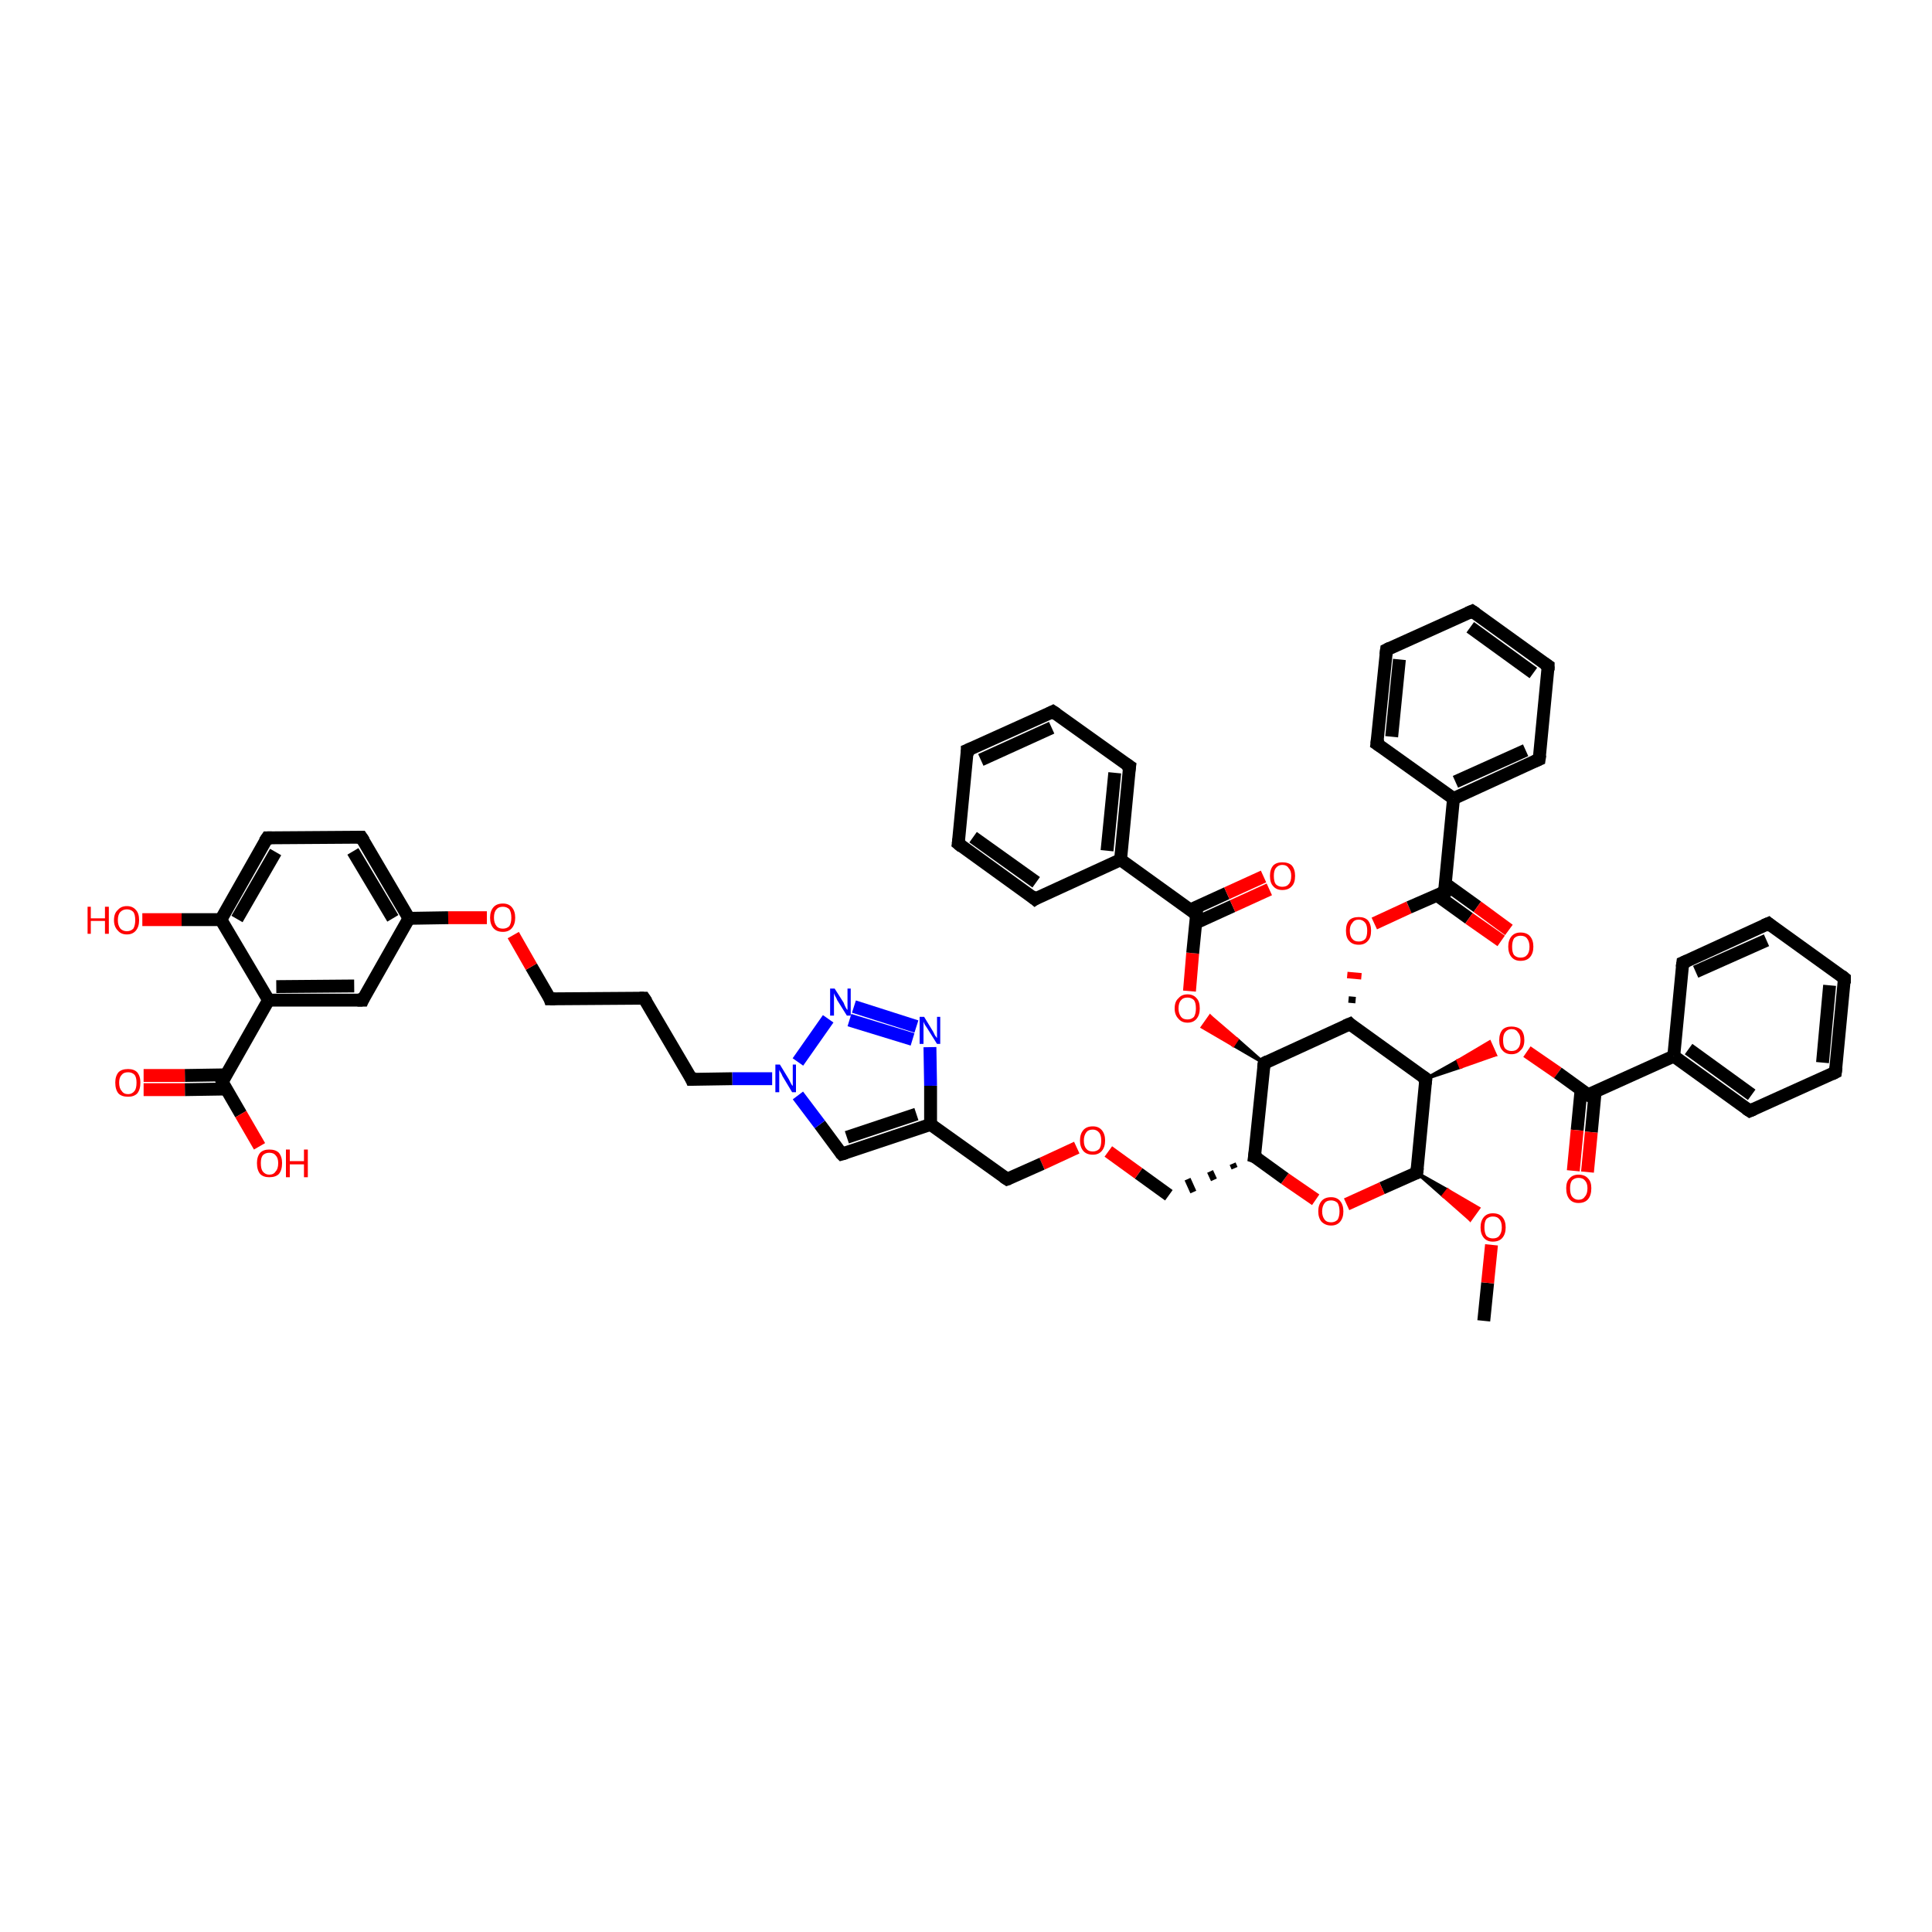 <?xml version='1.0' encoding='iso-8859-1'?>
<svg version='1.1' baseProfile='full'
              xmlns='http://www.w3.org/2000/svg'
                      xmlns:rdkit='http://www.rdkit.org/xml'
                      xmlns:xlink='http://www.w3.org/1999/xlink'
                  xml:space='preserve'
width='300px' height='300px' viewBox='0 0 300 300'>
<!-- END OF HEADER -->
<rect style='opacity:1.0;fill:#FFFFFF;stroke:none' width='300.0' height='300.0' x='0.0' y='0.0'> </rect>
<path class='bond-0 atom-0 atom-1' d='M 230.4,205.1 L 231.0,199.2' style='fill:none;fill-rule:evenodd;stroke:#000000;stroke-width:2.0px;stroke-linecap:butt;stroke-linejoin:miter;stroke-opacity:1' />
<path class='bond-0 atom-0 atom-1' d='M 231.0,199.2 L 231.6,193.3' style='fill:none;fill-rule:evenodd;stroke:#FF0000;stroke-width:2.0px;stroke-linecap:butt;stroke-linejoin:miter;stroke-opacity:1' />
<path class='bond-1 atom-2 atom-1' d='M 220.0,182.1 L 224.8,184.8 L 224.1,185.7 Z' style='fill:#000000;fill-rule:evenodd;fill-opacity:1;stroke:#000000;stroke-width:0.5px;stroke-linecap:butt;stroke-linejoin:miter;stroke-opacity:1;' />
<path class='bond-1 atom-2 atom-1' d='M 224.8,184.8 L 228.3,189.4 L 229.6,187.6 Z' style='fill:#FF0000;fill-rule:evenodd;fill-opacity:1;stroke:#FF0000;stroke-width:0.5px;stroke-linecap:butt;stroke-linejoin:miter;stroke-opacity:1;' />
<path class='bond-1 atom-2 atom-1' d='M 224.8,184.8 L 224.1,185.7 L 228.3,189.4 Z' style='fill:#FF0000;fill-rule:evenodd;fill-opacity:1;stroke:#FF0000;stroke-width:0.5px;stroke-linecap:butt;stroke-linejoin:miter;stroke-opacity:1;' />
<path class='bond-2 atom-2 atom-3' d='M 220.0,182.1 L 214.6,184.5' style='fill:none;fill-rule:evenodd;stroke:#000000;stroke-width:2.0px;stroke-linecap:butt;stroke-linejoin:miter;stroke-opacity:1' />
<path class='bond-2 atom-2 atom-3' d='M 214.6,184.5 L 209.1,187.0' style='fill:none;fill-rule:evenodd;stroke:#FF0000;stroke-width:2.0px;stroke-linecap:butt;stroke-linejoin:miter;stroke-opacity:1' />
<path class='bond-3 atom-3 atom-4' d='M 204.3,186.3 L 199.5,183.0' style='fill:none;fill-rule:evenodd;stroke:#FF0000;stroke-width:2.0px;stroke-linecap:butt;stroke-linejoin:miter;stroke-opacity:1' />
<path class='bond-3 atom-3 atom-4' d='M 199.5,183.0 L 194.8,179.6' style='fill:none;fill-rule:evenodd;stroke:#000000;stroke-width:2.0px;stroke-linecap:butt;stroke-linejoin:miter;stroke-opacity:1' />
<path class='bond-4 atom-4 atom-5' d='M 191.4,180.7 L 191.7,181.4' style='fill:none;fill-rule:evenodd;stroke:#000000;stroke-width:1.0px;stroke-linecap:butt;stroke-linejoin:miter;stroke-opacity:1' />
<path class='bond-4 atom-4 atom-5' d='M 187.9,181.9 L 188.5,183.2' style='fill:none;fill-rule:evenodd;stroke:#000000;stroke-width:1.0px;stroke-linecap:butt;stroke-linejoin:miter;stroke-opacity:1' />
<path class='bond-4 atom-4 atom-5' d='M 184.4,183.1 L 185.3,185.1' style='fill:none;fill-rule:evenodd;stroke:#000000;stroke-width:1.0px;stroke-linecap:butt;stroke-linejoin:miter;stroke-opacity:1' />
<path class='bond-5 atom-5 atom-6' d='M 181.5,185.6 L 176.8,182.2' style='fill:none;fill-rule:evenodd;stroke:#000000;stroke-width:2.0px;stroke-linecap:butt;stroke-linejoin:miter;stroke-opacity:1' />
<path class='bond-5 atom-5 atom-6' d='M 176.8,182.2 L 172.1,178.8' style='fill:none;fill-rule:evenodd;stroke:#FF0000;stroke-width:2.0px;stroke-linecap:butt;stroke-linejoin:miter;stroke-opacity:1' />
<path class='bond-6 atom-6 atom-7' d='M 167.2,178.2 L 161.8,180.7' style='fill:none;fill-rule:evenodd;stroke:#FF0000;stroke-width:2.0px;stroke-linecap:butt;stroke-linejoin:miter;stroke-opacity:1' />
<path class='bond-6 atom-6 atom-7' d='M 161.8,180.7 L 156.4,183.1' style='fill:none;fill-rule:evenodd;stroke:#000000;stroke-width:2.0px;stroke-linecap:butt;stroke-linejoin:miter;stroke-opacity:1' />
<path class='bond-7 atom-7 atom-8' d='M 156.4,183.1 L 144.5,174.6' style='fill:none;fill-rule:evenodd;stroke:#000000;stroke-width:2.0px;stroke-linecap:butt;stroke-linejoin:miter;stroke-opacity:1' />
<path class='bond-8 atom-8 atom-9' d='M 144.5,174.6 L 130.7,179.2' style='fill:none;fill-rule:evenodd;stroke:#000000;stroke-width:2.0px;stroke-linecap:butt;stroke-linejoin:miter;stroke-opacity:1' />
<path class='bond-8 atom-8 atom-9' d='M 142.3,173.0 L 131.5,176.6' style='fill:none;fill-rule:evenodd;stroke:#000000;stroke-width:2.0px;stroke-linecap:butt;stroke-linejoin:miter;stroke-opacity:1' />
<path class='bond-9 atom-9 atom-10' d='M 130.7,179.2 L 127.3,174.6' style='fill:none;fill-rule:evenodd;stroke:#000000;stroke-width:2.0px;stroke-linecap:butt;stroke-linejoin:miter;stroke-opacity:1' />
<path class='bond-9 atom-9 atom-10' d='M 127.3,174.6 L 123.9,170.1' style='fill:none;fill-rule:evenodd;stroke:#0000FF;stroke-width:2.0px;stroke-linecap:butt;stroke-linejoin:miter;stroke-opacity:1' />
<path class='bond-10 atom-10 atom-11' d='M 119.9,167.5 L 113.7,167.5' style='fill:none;fill-rule:evenodd;stroke:#0000FF;stroke-width:2.0px;stroke-linecap:butt;stroke-linejoin:miter;stroke-opacity:1' />
<path class='bond-10 atom-10 atom-11' d='M 113.7,167.5 L 107.4,167.6' style='fill:none;fill-rule:evenodd;stroke:#000000;stroke-width:2.0px;stroke-linecap:butt;stroke-linejoin:miter;stroke-opacity:1' />
<path class='bond-11 atom-11 atom-12' d='M 107.4,167.6 L 100.0,155.0' style='fill:none;fill-rule:evenodd;stroke:#000000;stroke-width:2.0px;stroke-linecap:butt;stroke-linejoin:miter;stroke-opacity:1' />
<path class='bond-12 atom-12 atom-13' d='M 100.0,155.0 L 85.4,155.1' style='fill:none;fill-rule:evenodd;stroke:#000000;stroke-width:2.0px;stroke-linecap:butt;stroke-linejoin:miter;stroke-opacity:1' />
<path class='bond-13 atom-13 atom-14' d='M 85.4,155.1 L 82.5,150.1' style='fill:none;fill-rule:evenodd;stroke:#000000;stroke-width:2.0px;stroke-linecap:butt;stroke-linejoin:miter;stroke-opacity:1' />
<path class='bond-13 atom-13 atom-14' d='M 82.5,150.1 L 79.7,145.2' style='fill:none;fill-rule:evenodd;stroke:#FF0000;stroke-width:2.0px;stroke-linecap:butt;stroke-linejoin:miter;stroke-opacity:1' />
<path class='bond-14 atom-14 atom-15' d='M 75.6,142.5 L 69.6,142.5' style='fill:none;fill-rule:evenodd;stroke:#FF0000;stroke-width:2.0px;stroke-linecap:butt;stroke-linejoin:miter;stroke-opacity:1' />
<path class='bond-14 atom-14 atom-15' d='M 69.6,142.5 L 63.5,142.6' style='fill:none;fill-rule:evenodd;stroke:#000000;stroke-width:2.0px;stroke-linecap:butt;stroke-linejoin:miter;stroke-opacity:1' />
<path class='bond-15 atom-15 atom-16' d='M 63.5,142.6 L 56.1,130.0' style='fill:none;fill-rule:evenodd;stroke:#000000;stroke-width:2.0px;stroke-linecap:butt;stroke-linejoin:miter;stroke-opacity:1' />
<path class='bond-15 atom-15 atom-16' d='M 61.0,142.6 L 54.8,132.2' style='fill:none;fill-rule:evenodd;stroke:#000000;stroke-width:2.0px;stroke-linecap:butt;stroke-linejoin:miter;stroke-opacity:1' />
<path class='bond-16 atom-16 atom-17' d='M 56.1,130.0 L 41.5,130.1' style='fill:none;fill-rule:evenodd;stroke:#000000;stroke-width:2.0px;stroke-linecap:butt;stroke-linejoin:miter;stroke-opacity:1' />
<path class='bond-17 atom-17 atom-18' d='M 41.5,130.1 L 34.3,142.8' style='fill:none;fill-rule:evenodd;stroke:#000000;stroke-width:2.0px;stroke-linecap:butt;stroke-linejoin:miter;stroke-opacity:1' />
<path class='bond-17 atom-17 atom-18' d='M 42.8,132.3 L 36.8,142.7' style='fill:none;fill-rule:evenodd;stroke:#000000;stroke-width:2.0px;stroke-linecap:butt;stroke-linejoin:miter;stroke-opacity:1' />
<path class='bond-18 atom-18 atom-19' d='M 34.3,142.8 L 28.2,142.8' style='fill:none;fill-rule:evenodd;stroke:#000000;stroke-width:2.0px;stroke-linecap:butt;stroke-linejoin:miter;stroke-opacity:1' />
<path class='bond-18 atom-18 atom-19' d='M 28.2,142.8 L 22.1,142.8' style='fill:none;fill-rule:evenodd;stroke:#FF0000;stroke-width:2.0px;stroke-linecap:butt;stroke-linejoin:miter;stroke-opacity:1' />
<path class='bond-19 atom-18 atom-20' d='M 34.3,142.8 L 41.7,155.3' style='fill:none;fill-rule:evenodd;stroke:#000000;stroke-width:2.0px;stroke-linecap:butt;stroke-linejoin:miter;stroke-opacity:1' />
<path class='bond-20 atom-20 atom-21' d='M 41.7,155.3 L 56.3,155.3' style='fill:none;fill-rule:evenodd;stroke:#000000;stroke-width:2.0px;stroke-linecap:butt;stroke-linejoin:miter;stroke-opacity:1' />
<path class='bond-20 atom-20 atom-21' d='M 42.9,153.2 L 55.0,153.1' style='fill:none;fill-rule:evenodd;stroke:#000000;stroke-width:2.0px;stroke-linecap:butt;stroke-linejoin:miter;stroke-opacity:1' />
<path class='bond-21 atom-20 atom-22' d='M 41.7,155.3 L 34.5,168.0' style='fill:none;fill-rule:evenodd;stroke:#000000;stroke-width:2.0px;stroke-linecap:butt;stroke-linejoin:miter;stroke-opacity:1' />
<path class='bond-22 atom-22 atom-23' d='M 34.5,168.0 L 37.4,173.0' style='fill:none;fill-rule:evenodd;stroke:#000000;stroke-width:2.0px;stroke-linecap:butt;stroke-linejoin:miter;stroke-opacity:1' />
<path class='bond-22 atom-22 atom-23' d='M 37.4,173.0 L 40.3,178.0' style='fill:none;fill-rule:evenodd;stroke:#FF0000;stroke-width:2.0px;stroke-linecap:butt;stroke-linejoin:miter;stroke-opacity:1' />
<path class='bond-23 atom-22 atom-24' d='M 35.1,166.9 L 28.7,167.0' style='fill:none;fill-rule:evenodd;stroke:#000000;stroke-width:2.0px;stroke-linecap:butt;stroke-linejoin:miter;stroke-opacity:1' />
<path class='bond-23 atom-22 atom-24' d='M 28.7,167.0 L 22.3,167.0' style='fill:none;fill-rule:evenodd;stroke:#FF0000;stroke-width:2.0px;stroke-linecap:butt;stroke-linejoin:miter;stroke-opacity:1' />
<path class='bond-23 atom-22 atom-24' d='M 35.1,169.1 L 28.7,169.2' style='fill:none;fill-rule:evenodd;stroke:#000000;stroke-width:2.0px;stroke-linecap:butt;stroke-linejoin:miter;stroke-opacity:1' />
<path class='bond-23 atom-22 atom-24' d='M 28.7,169.2 L 22.3,169.2' style='fill:none;fill-rule:evenodd;stroke:#FF0000;stroke-width:2.0px;stroke-linecap:butt;stroke-linejoin:miter;stroke-opacity:1' />
<path class='bond-24 atom-10 atom-25' d='M 123.9,164.9 L 128.6,158.2' style='fill:none;fill-rule:evenodd;stroke:#0000FF;stroke-width:2.0px;stroke-linecap:butt;stroke-linejoin:miter;stroke-opacity:1' />
<path class='bond-25 atom-25 atom-26' d='M 132.6,156.3 L 142.3,159.4' style='fill:none;fill-rule:evenodd;stroke:#0000FF;stroke-width:2.0px;stroke-linecap:butt;stroke-linejoin:miter;stroke-opacity:1' />
<path class='bond-25 atom-25 atom-26' d='M 131.9,158.4 L 141.7,161.4' style='fill:none;fill-rule:evenodd;stroke:#0000FF;stroke-width:2.0px;stroke-linecap:butt;stroke-linejoin:miter;stroke-opacity:1' />
<path class='bond-26 atom-4 atom-27' d='M 194.8,179.6 L 196.3,165.1' style='fill:none;fill-rule:evenodd;stroke:#000000;stroke-width:2.0px;stroke-linecap:butt;stroke-linejoin:miter;stroke-opacity:1' />
<path class='bond-27 atom-27 atom-28' d='M 196.3,165.1 L 191.5,162.3 L 192.1,161.4 Z' style='fill:#000000;fill-rule:evenodd;fill-opacity:1;stroke:#000000;stroke-width:0.5px;stroke-linecap:butt;stroke-linejoin:miter;stroke-opacity:1;' />
<path class='bond-27 atom-27 atom-28' d='M 191.5,162.3 L 187.9,157.8 L 186.7,159.5 Z' style='fill:#FF0000;fill-rule:evenodd;fill-opacity:1;stroke:#FF0000;stroke-width:0.5px;stroke-linecap:butt;stroke-linejoin:miter;stroke-opacity:1;' />
<path class='bond-27 atom-27 atom-28' d='M 191.5,162.3 L 192.1,161.4 L 187.9,157.8 Z' style='fill:#FF0000;fill-rule:evenodd;fill-opacity:1;stroke:#FF0000;stroke-width:0.5px;stroke-linecap:butt;stroke-linejoin:miter;stroke-opacity:1;' />
<path class='bond-28 atom-28 atom-29' d='M 184.7,153.9 L 185.2,148.0' style='fill:none;fill-rule:evenodd;stroke:#FF0000;stroke-width:2.0px;stroke-linecap:butt;stroke-linejoin:miter;stroke-opacity:1' />
<path class='bond-28 atom-28 atom-29' d='M 185.2,148.0 L 185.8,142.0' style='fill:none;fill-rule:evenodd;stroke:#000000;stroke-width:2.0px;stroke-linecap:butt;stroke-linejoin:miter;stroke-opacity:1' />
<path class='bond-29 atom-29 atom-30' d='M 185.7,143.3 L 191.4,140.7' style='fill:none;fill-rule:evenodd;stroke:#000000;stroke-width:2.0px;stroke-linecap:butt;stroke-linejoin:miter;stroke-opacity:1' />
<path class='bond-29 atom-29 atom-30' d='M 191.4,140.7 L 197.1,138.1' style='fill:none;fill-rule:evenodd;stroke:#FF0000;stroke-width:2.0px;stroke-linecap:butt;stroke-linejoin:miter;stroke-opacity:1' />
<path class='bond-29 atom-29 atom-30' d='M 184.8,141.3 L 190.5,138.7' style='fill:none;fill-rule:evenodd;stroke:#000000;stroke-width:2.0px;stroke-linecap:butt;stroke-linejoin:miter;stroke-opacity:1' />
<path class='bond-29 atom-29 atom-30' d='M 190.5,138.7 L 196.2,136.1' style='fill:none;fill-rule:evenodd;stroke:#FF0000;stroke-width:2.0px;stroke-linecap:butt;stroke-linejoin:miter;stroke-opacity:1' />
<path class='bond-30 atom-29 atom-31' d='M 185.8,142.0 L 174.0,133.5' style='fill:none;fill-rule:evenodd;stroke:#000000;stroke-width:2.0px;stroke-linecap:butt;stroke-linejoin:miter;stroke-opacity:1' />
<path class='bond-31 atom-31 atom-32' d='M 174.0,133.5 L 175.4,119.0' style='fill:none;fill-rule:evenodd;stroke:#000000;stroke-width:2.0px;stroke-linecap:butt;stroke-linejoin:miter;stroke-opacity:1' />
<path class='bond-31 atom-31 atom-32' d='M 171.9,132.1 L 173.1,120.0' style='fill:none;fill-rule:evenodd;stroke:#000000;stroke-width:2.0px;stroke-linecap:butt;stroke-linejoin:miter;stroke-opacity:1' />
<path class='bond-32 atom-32 atom-33' d='M 175.4,119.0 L 163.5,110.5' style='fill:none;fill-rule:evenodd;stroke:#000000;stroke-width:2.0px;stroke-linecap:butt;stroke-linejoin:miter;stroke-opacity:1' />
<path class='bond-33 atom-33 atom-34' d='M 163.5,110.5 L 150.2,116.5' style='fill:none;fill-rule:evenodd;stroke:#000000;stroke-width:2.0px;stroke-linecap:butt;stroke-linejoin:miter;stroke-opacity:1' />
<path class='bond-33 atom-33 atom-34' d='M 163.3,113.0 L 152.3,118.0' style='fill:none;fill-rule:evenodd;stroke:#000000;stroke-width:2.0px;stroke-linecap:butt;stroke-linejoin:miter;stroke-opacity:1' />
<path class='bond-34 atom-34 atom-35' d='M 150.2,116.5 L 148.8,131.0' style='fill:none;fill-rule:evenodd;stroke:#000000;stroke-width:2.0px;stroke-linecap:butt;stroke-linejoin:miter;stroke-opacity:1' />
<path class='bond-35 atom-35 atom-36' d='M 148.8,131.0 L 160.7,139.6' style='fill:none;fill-rule:evenodd;stroke:#000000;stroke-width:2.0px;stroke-linecap:butt;stroke-linejoin:miter;stroke-opacity:1' />
<path class='bond-35 atom-35 atom-36' d='M 151.1,130.0 L 160.9,137.0' style='fill:none;fill-rule:evenodd;stroke:#000000;stroke-width:2.0px;stroke-linecap:butt;stroke-linejoin:miter;stroke-opacity:1' />
<path class='bond-36 atom-27 atom-37' d='M 196.3,165.1 L 209.6,159.0' style='fill:none;fill-rule:evenodd;stroke:#000000;stroke-width:2.0px;stroke-linecap:butt;stroke-linejoin:miter;stroke-opacity:1' />
<path class='bond-37 atom-37 atom-38' d='M 210.5,155.3 L 209.4,155.2' style='fill:none;fill-rule:evenodd;stroke:#000000;stroke-width:1.0px;stroke-linecap:butt;stroke-linejoin:miter;stroke-opacity:1' />
<path class='bond-37 atom-37 atom-38' d='M 211.4,151.6 L 209.2,151.4' style='fill:none;fill-rule:evenodd;stroke:#FF0000;stroke-width:1.0px;stroke-linecap:butt;stroke-linejoin:miter;stroke-opacity:1' />
<path class='bond-38 atom-38 atom-39' d='M 213.4,143.4 L 218.8,140.9' style='fill:none;fill-rule:evenodd;stroke:#FF0000;stroke-width:2.0px;stroke-linecap:butt;stroke-linejoin:miter;stroke-opacity:1' />
<path class='bond-38 atom-38 atom-39' d='M 218.8,140.9 L 224.3,138.5' style='fill:none;fill-rule:evenodd;stroke:#000000;stroke-width:2.0px;stroke-linecap:butt;stroke-linejoin:miter;stroke-opacity:1' />
<path class='bond-39 atom-39 atom-40' d='M 223.1,139.0 L 228.1,142.6' style='fill:none;fill-rule:evenodd;stroke:#000000;stroke-width:2.0px;stroke-linecap:butt;stroke-linejoin:miter;stroke-opacity:1' />
<path class='bond-39 atom-39 atom-40' d='M 228.1,142.6 L 233.1,146.1' style='fill:none;fill-rule:evenodd;stroke:#FF0000;stroke-width:2.0px;stroke-linecap:butt;stroke-linejoin:miter;stroke-opacity:1' />
<path class='bond-39 atom-39 atom-40' d='M 224.4,137.2 L 229.4,140.8' style='fill:none;fill-rule:evenodd;stroke:#000000;stroke-width:2.0px;stroke-linecap:butt;stroke-linejoin:miter;stroke-opacity:1' />
<path class='bond-39 atom-39 atom-40' d='M 229.4,140.8 L 234.3,144.4' style='fill:none;fill-rule:evenodd;stroke:#FF0000;stroke-width:2.0px;stroke-linecap:butt;stroke-linejoin:miter;stroke-opacity:1' />
<path class='bond-40 atom-39 atom-41' d='M 224.3,138.5 L 225.7,124.0' style='fill:none;fill-rule:evenodd;stroke:#000000;stroke-width:2.0px;stroke-linecap:butt;stroke-linejoin:miter;stroke-opacity:1' />
<path class='bond-41 atom-41 atom-42' d='M 225.7,124.0 L 239.0,117.9' style='fill:none;fill-rule:evenodd;stroke:#000000;stroke-width:2.0px;stroke-linecap:butt;stroke-linejoin:miter;stroke-opacity:1' />
<path class='bond-41 atom-41 atom-42' d='M 226.0,121.4 L 236.9,116.5' style='fill:none;fill-rule:evenodd;stroke:#000000;stroke-width:2.0px;stroke-linecap:butt;stroke-linejoin:miter;stroke-opacity:1' />
<path class='bond-42 atom-42 atom-43' d='M 239.0,117.9 L 240.4,103.4' style='fill:none;fill-rule:evenodd;stroke:#000000;stroke-width:2.0px;stroke-linecap:butt;stroke-linejoin:miter;stroke-opacity:1' />
<path class='bond-43 atom-43 atom-44' d='M 240.4,103.4 L 228.6,94.9' style='fill:none;fill-rule:evenodd;stroke:#000000;stroke-width:2.0px;stroke-linecap:butt;stroke-linejoin:miter;stroke-opacity:1' />
<path class='bond-43 atom-43 atom-44' d='M 238.1,104.5 L 228.3,97.4' style='fill:none;fill-rule:evenodd;stroke:#000000;stroke-width:2.0px;stroke-linecap:butt;stroke-linejoin:miter;stroke-opacity:1' />
<path class='bond-44 atom-44 atom-45' d='M 228.6,94.9 L 215.3,100.9' style='fill:none;fill-rule:evenodd;stroke:#000000;stroke-width:2.0px;stroke-linecap:butt;stroke-linejoin:miter;stroke-opacity:1' />
<path class='bond-45 atom-45 atom-46' d='M 215.3,100.9 L 213.8,115.5' style='fill:none;fill-rule:evenodd;stroke:#000000;stroke-width:2.0px;stroke-linecap:butt;stroke-linejoin:miter;stroke-opacity:1' />
<path class='bond-45 atom-45 atom-46' d='M 217.3,102.4 L 216.1,114.4' style='fill:none;fill-rule:evenodd;stroke:#000000;stroke-width:2.0px;stroke-linecap:butt;stroke-linejoin:miter;stroke-opacity:1' />
<path class='bond-46 atom-37 atom-47' d='M 209.6,159.0 L 221.4,167.5' style='fill:none;fill-rule:evenodd;stroke:#000000;stroke-width:2.0px;stroke-linecap:butt;stroke-linejoin:miter;stroke-opacity:1' />
<path class='bond-47 atom-47 atom-48' d='M 221.4,167.5 L 226.4,164.7 L 226.8,165.7 Z' style='fill:#000000;fill-rule:evenodd;fill-opacity:1;stroke:#000000;stroke-width:0.5px;stroke-linecap:butt;stroke-linejoin:miter;stroke-opacity:1;' />
<path class='bond-47 atom-47 atom-48' d='M 226.4,164.7 L 232.2,163.8 L 231.3,161.8 Z' style='fill:#FF0000;fill-rule:evenodd;fill-opacity:1;stroke:#FF0000;stroke-width:0.5px;stroke-linecap:butt;stroke-linejoin:miter;stroke-opacity:1;' />
<path class='bond-47 atom-47 atom-48' d='M 226.4,164.7 L 226.8,165.7 L 232.2,163.8 Z' style='fill:#FF0000;fill-rule:evenodd;fill-opacity:1;stroke:#FF0000;stroke-width:0.5px;stroke-linecap:butt;stroke-linejoin:miter;stroke-opacity:1;' />
<path class='bond-48 atom-48 atom-49' d='M 237.1,163.3 L 241.9,166.6' style='fill:none;fill-rule:evenodd;stroke:#FF0000;stroke-width:2.0px;stroke-linecap:butt;stroke-linejoin:miter;stroke-opacity:1' />
<path class='bond-48 atom-48 atom-49' d='M 241.9,166.6 L 246.6,170.0' style='fill:none;fill-rule:evenodd;stroke:#000000;stroke-width:2.0px;stroke-linecap:butt;stroke-linejoin:miter;stroke-opacity:1' />
<path class='bond-49 atom-49 atom-50' d='M 245.5,169.3 L 244.9,175.5' style='fill:none;fill-rule:evenodd;stroke:#000000;stroke-width:2.0px;stroke-linecap:butt;stroke-linejoin:miter;stroke-opacity:1' />
<path class='bond-49 atom-49 atom-50' d='M 244.9,175.5 L 244.3,181.8' style='fill:none;fill-rule:evenodd;stroke:#FF0000;stroke-width:2.0px;stroke-linecap:butt;stroke-linejoin:miter;stroke-opacity:1' />
<path class='bond-49 atom-49 atom-50' d='M 247.7,169.5 L 247.1,175.8' style='fill:none;fill-rule:evenodd;stroke:#000000;stroke-width:2.0px;stroke-linecap:butt;stroke-linejoin:miter;stroke-opacity:1' />
<path class='bond-49 atom-49 atom-50' d='M 247.1,175.8 L 246.5,182.0' style='fill:none;fill-rule:evenodd;stroke:#FF0000;stroke-width:2.0px;stroke-linecap:butt;stroke-linejoin:miter;stroke-opacity:1' />
<path class='bond-50 atom-49 atom-51' d='M 246.6,170.0 L 259.9,164.0' style='fill:none;fill-rule:evenodd;stroke:#000000;stroke-width:2.0px;stroke-linecap:butt;stroke-linejoin:miter;stroke-opacity:1' />
<path class='bond-51 atom-51 atom-52' d='M 259.9,164.0 L 271.7,172.5' style='fill:none;fill-rule:evenodd;stroke:#000000;stroke-width:2.0px;stroke-linecap:butt;stroke-linejoin:miter;stroke-opacity:1' />
<path class='bond-51 atom-51 atom-52' d='M 262.2,162.9 L 272.0,170.0' style='fill:none;fill-rule:evenodd;stroke:#000000;stroke-width:2.0px;stroke-linecap:butt;stroke-linejoin:miter;stroke-opacity:1' />
<path class='bond-52 atom-52 atom-53' d='M 271.7,172.5 L 285.0,166.5' style='fill:none;fill-rule:evenodd;stroke:#000000;stroke-width:2.0px;stroke-linecap:butt;stroke-linejoin:miter;stroke-opacity:1' />
<path class='bond-53 atom-53 atom-54' d='M 285.0,166.5 L 286.4,151.9' style='fill:none;fill-rule:evenodd;stroke:#000000;stroke-width:2.0px;stroke-linecap:butt;stroke-linejoin:miter;stroke-opacity:1' />
<path class='bond-53 atom-53 atom-54' d='M 283.0,165.0 L 284.1,153.0' style='fill:none;fill-rule:evenodd;stroke:#000000;stroke-width:2.0px;stroke-linecap:butt;stroke-linejoin:miter;stroke-opacity:1' />
<path class='bond-54 atom-54 atom-55' d='M 286.4,151.9 L 274.6,143.4' style='fill:none;fill-rule:evenodd;stroke:#000000;stroke-width:2.0px;stroke-linecap:butt;stroke-linejoin:miter;stroke-opacity:1' />
<path class='bond-55 atom-55 atom-56' d='M 274.6,143.4 L 261.3,149.5' style='fill:none;fill-rule:evenodd;stroke:#000000;stroke-width:2.0px;stroke-linecap:butt;stroke-linejoin:miter;stroke-opacity:1' />
<path class='bond-55 atom-55 atom-56' d='M 274.3,146.0 L 263.3,150.9' style='fill:none;fill-rule:evenodd;stroke:#000000;stroke-width:2.0px;stroke-linecap:butt;stroke-linejoin:miter;stroke-opacity:1' />
<path class='bond-56 atom-47 atom-2' d='M 221.4,167.5 L 220.0,182.1' style='fill:none;fill-rule:evenodd;stroke:#000000;stroke-width:2.0px;stroke-linecap:butt;stroke-linejoin:miter;stroke-opacity:1' />
<path class='bond-57 atom-56 atom-51' d='M 261.3,149.5 L 259.9,164.0' style='fill:none;fill-rule:evenodd;stroke:#000000;stroke-width:2.0px;stroke-linecap:butt;stroke-linejoin:miter;stroke-opacity:1' />
<path class='bond-58 atom-26 atom-8' d='M 144.4,162.6 L 144.5,168.6' style='fill:none;fill-rule:evenodd;stroke:#0000FF;stroke-width:2.0px;stroke-linecap:butt;stroke-linejoin:miter;stroke-opacity:1' />
<path class='bond-58 atom-26 atom-8' d='M 144.5,168.6 L 144.5,174.6' style='fill:none;fill-rule:evenodd;stroke:#000000;stroke-width:2.0px;stroke-linecap:butt;stroke-linejoin:miter;stroke-opacity:1' />
<path class='bond-59 atom-36 atom-31' d='M 160.7,139.6 L 174.0,133.5' style='fill:none;fill-rule:evenodd;stroke:#000000;stroke-width:2.0px;stroke-linecap:butt;stroke-linejoin:miter;stroke-opacity:1' />
<path class='bond-60 atom-46 atom-41' d='M 213.8,115.5 L 225.7,124.0' style='fill:none;fill-rule:evenodd;stroke:#000000;stroke-width:2.0px;stroke-linecap:butt;stroke-linejoin:miter;stroke-opacity:1' />
<path class='bond-61 atom-21 atom-15' d='M 56.3,155.3 L 63.5,142.6' style='fill:none;fill-rule:evenodd;stroke:#000000;stroke-width:2.0px;stroke-linecap:butt;stroke-linejoin:miter;stroke-opacity:1' />
<path d='M 219.7,182.2 L 220.0,182.1 L 220.1,181.3' style='fill:none;stroke:#000000;stroke-width:2.0px;stroke-linecap:butt;stroke-linejoin:miter;stroke-opacity:1;' />
<path d='M 195.1,179.7 L 194.8,179.6 L 194.9,178.9' style='fill:none;stroke:#000000;stroke-width:2.0px;stroke-linecap:butt;stroke-linejoin:miter;stroke-opacity:1;' />
<path d='M 156.7,183.0 L 156.4,183.1 L 155.8,182.7' style='fill:none;stroke:#000000;stroke-width:2.0px;stroke-linecap:butt;stroke-linejoin:miter;stroke-opacity:1;' />
<path d='M 131.4,179.0 L 130.7,179.2 L 130.5,179.0' style='fill:none;stroke:#000000;stroke-width:2.0px;stroke-linecap:butt;stroke-linejoin:miter;stroke-opacity:1;' />
<path d='M 107.7,167.6 L 107.4,167.6 L 107.1,166.9' style='fill:none;stroke:#000000;stroke-width:2.0px;stroke-linecap:butt;stroke-linejoin:miter;stroke-opacity:1;' />
<path d='M 100.4,155.6 L 100.0,155.0 L 99.3,155.0' style='fill:none;stroke:#000000;stroke-width:2.0px;stroke-linecap:butt;stroke-linejoin:miter;stroke-opacity:1;' />
<path d='M 86.2,155.1 L 85.4,155.1 L 85.3,154.8' style='fill:none;stroke:#000000;stroke-width:2.0px;stroke-linecap:butt;stroke-linejoin:miter;stroke-opacity:1;' />
<path d='M 56.5,130.6 L 56.1,130.0 L 55.4,130.0' style='fill:none;stroke:#000000;stroke-width:2.0px;stroke-linecap:butt;stroke-linejoin:miter;stroke-opacity:1;' />
<path d='M 42.2,130.1 L 41.5,130.1 L 41.1,130.7' style='fill:none;stroke:#000000;stroke-width:2.0px;stroke-linecap:butt;stroke-linejoin:miter;stroke-opacity:1;' />
<path d='M 55.5,155.3 L 56.3,155.3 L 56.6,154.6' style='fill:none;stroke:#000000;stroke-width:2.0px;stroke-linecap:butt;stroke-linejoin:miter;stroke-opacity:1;' />
<path d='M 34.8,167.4 L 34.5,168.0 L 34.6,168.3' style='fill:none;stroke:#000000;stroke-width:2.0px;stroke-linecap:butt;stroke-linejoin:miter;stroke-opacity:1;' />
<path d='M 196.2,165.8 L 196.3,165.1 L 196.9,164.8' style='fill:none;stroke:#000000;stroke-width:2.0px;stroke-linecap:butt;stroke-linejoin:miter;stroke-opacity:1;' />
<path d='M 185.8,142.3 L 185.8,142.0 L 185.2,141.6' style='fill:none;stroke:#000000;stroke-width:2.0px;stroke-linecap:butt;stroke-linejoin:miter;stroke-opacity:1;' />
<path d='M 175.3,119.7 L 175.4,119.0 L 174.8,118.6' style='fill:none;stroke:#000000;stroke-width:2.0px;stroke-linecap:butt;stroke-linejoin:miter;stroke-opacity:1;' />
<path d='M 164.1,110.9 L 163.5,110.5 L 162.9,110.8' style='fill:none;stroke:#000000;stroke-width:2.0px;stroke-linecap:butt;stroke-linejoin:miter;stroke-opacity:1;' />
<path d='M 150.9,116.2 L 150.2,116.5 L 150.2,117.3' style='fill:none;stroke:#000000;stroke-width:2.0px;stroke-linecap:butt;stroke-linejoin:miter;stroke-opacity:1;' />
<path d='M 148.9,130.3 L 148.8,131.0 L 149.4,131.5' style='fill:none;stroke:#000000;stroke-width:2.0px;stroke-linecap:butt;stroke-linejoin:miter;stroke-opacity:1;' />
<path d='M 160.1,139.1 L 160.7,139.6 L 161.3,139.2' style='fill:none;stroke:#000000;stroke-width:2.0px;stroke-linecap:butt;stroke-linejoin:miter;stroke-opacity:1;' />
<path d='M 208.9,159.3 L 209.6,159.0 L 210.1,159.5' style='fill:none;stroke:#000000;stroke-width:2.0px;stroke-linecap:butt;stroke-linejoin:miter;stroke-opacity:1;' />
<path d='M 224.0,138.6 L 224.3,138.5 L 224.3,137.8' style='fill:none;stroke:#000000;stroke-width:2.0px;stroke-linecap:butt;stroke-linejoin:miter;stroke-opacity:1;' />
<path d='M 238.3,118.2 L 239.0,117.9 L 239.1,117.2' style='fill:none;stroke:#000000;stroke-width:2.0px;stroke-linecap:butt;stroke-linejoin:miter;stroke-opacity:1;' />
<path d='M 240.4,104.1 L 240.4,103.4 L 239.8,103.0' style='fill:none;stroke:#000000;stroke-width:2.0px;stroke-linecap:butt;stroke-linejoin:miter;stroke-opacity:1;' />
<path d='M 229.2,95.3 L 228.6,94.9 L 227.9,95.2' style='fill:none;stroke:#000000;stroke-width:2.0px;stroke-linecap:butt;stroke-linejoin:miter;stroke-opacity:1;' />
<path d='M 215.9,100.6 L 215.3,100.9 L 215.2,101.7' style='fill:none;stroke:#000000;stroke-width:2.0px;stroke-linecap:butt;stroke-linejoin:miter;stroke-opacity:1;' />
<path d='M 213.9,114.7 L 213.8,115.5 L 214.4,115.9' style='fill:none;stroke:#000000;stroke-width:2.0px;stroke-linecap:butt;stroke-linejoin:miter;stroke-opacity:1;' />
<path d='M 220.8,167.1 L 221.4,167.5 L 221.3,168.3' style='fill:none;stroke:#000000;stroke-width:2.0px;stroke-linecap:butt;stroke-linejoin:miter;stroke-opacity:1;' />
<path d='M 246.3,169.8 L 246.6,170.0 L 247.2,169.7' style='fill:none;stroke:#000000;stroke-width:2.0px;stroke-linecap:butt;stroke-linejoin:miter;stroke-opacity:1;' />
<path d='M 271.1,172.1 L 271.7,172.5 L 272.4,172.2' style='fill:none;stroke:#000000;stroke-width:2.0px;stroke-linecap:butt;stroke-linejoin:miter;stroke-opacity:1;' />
<path d='M 284.4,166.8 L 285.0,166.5 L 285.1,165.7' style='fill:none;stroke:#000000;stroke-width:2.0px;stroke-linecap:butt;stroke-linejoin:miter;stroke-opacity:1;' />
<path d='M 286.4,152.7 L 286.4,151.9 L 285.9,151.5' style='fill:none;stroke:#000000;stroke-width:2.0px;stroke-linecap:butt;stroke-linejoin:miter;stroke-opacity:1;' />
<path d='M 275.2,143.9 L 274.6,143.4 L 273.9,143.7' style='fill:none;stroke:#000000;stroke-width:2.0px;stroke-linecap:butt;stroke-linejoin:miter;stroke-opacity:1;' />
<path d='M 262.0,149.2 L 261.3,149.5 L 261.2,150.2' style='fill:none;stroke:#000000;stroke-width:2.0px;stroke-linecap:butt;stroke-linejoin:miter;stroke-opacity:1;' />
<path class='atom-1' d='M 229.9 190.6
Q 229.9 189.6, 230.4 189.0
Q 230.9 188.4, 231.8 188.4
Q 232.8 188.4, 233.3 189.0
Q 233.8 189.6, 233.8 190.6
Q 233.8 191.6, 233.3 192.2
Q 232.8 192.8, 231.8 192.8
Q 230.9 192.8, 230.4 192.2
Q 229.9 191.6, 229.9 190.6
M 231.8 192.3
Q 232.5 192.3, 232.8 191.9
Q 233.2 191.4, 233.2 190.6
Q 233.2 189.7, 232.8 189.3
Q 232.5 188.9, 231.8 188.9
Q 231.2 188.9, 230.8 189.3
Q 230.5 189.7, 230.5 190.6
Q 230.5 191.4, 230.8 191.9
Q 231.2 192.3, 231.8 192.3
' fill='#FF0000'/>
<path class='atom-3' d='M 204.7 188.1
Q 204.7 187.1, 205.2 186.5
Q 205.7 185.9, 206.7 185.9
Q 207.6 185.9, 208.1 186.5
Q 208.6 187.1, 208.6 188.1
Q 208.6 189.1, 208.1 189.7
Q 207.6 190.3, 206.7 190.3
Q 205.8 190.3, 205.2 189.7
Q 204.7 189.1, 204.7 188.1
M 206.7 189.8
Q 207.3 189.8, 207.7 189.4
Q 208.0 188.9, 208.0 188.1
Q 208.0 187.3, 207.7 186.8
Q 207.3 186.4, 206.7 186.4
Q 206.0 186.4, 205.7 186.8
Q 205.3 187.3, 205.3 188.1
Q 205.3 188.9, 205.7 189.4
Q 206.0 189.8, 206.7 189.8
' fill='#FF0000'/>
<path class='atom-6' d='M 167.7 177.1
Q 167.7 176.1, 168.2 175.5
Q 168.7 174.9, 169.7 174.9
Q 170.6 174.9, 171.1 175.5
Q 171.6 176.1, 171.6 177.1
Q 171.6 178.1, 171.1 178.7
Q 170.6 179.3, 169.7 179.3
Q 168.7 179.3, 168.2 178.7
Q 167.7 178.1, 167.7 177.1
M 169.7 178.8
Q 170.3 178.8, 170.7 178.4
Q 171.0 178.0, 171.0 177.1
Q 171.0 176.3, 170.7 175.9
Q 170.3 175.4, 169.7 175.4
Q 169.0 175.4, 168.7 175.8
Q 168.3 176.3, 168.3 177.1
Q 168.3 178.0, 168.7 178.4
Q 169.0 178.8, 169.7 178.8
' fill='#FF0000'/>
<path class='atom-10' d='M 121.1 165.3
L 122.5 167.6
Q 122.6 167.8, 122.8 168.2
Q 123.0 168.6, 123.1 168.6
L 123.1 165.3
L 123.6 165.3
L 123.6 169.6
L 123.0 169.6
L 121.5 167.1
Q 121.4 166.8, 121.2 166.5
Q 121.0 166.2, 121.0 166.1
L 121.0 169.6
L 120.4 169.6
L 120.4 165.3
L 121.1 165.3
' fill='#0000FF'/>
<path class='atom-14' d='M 76.1 142.5
Q 76.1 141.5, 76.6 140.9
Q 77.1 140.3, 78.1 140.3
Q 79.0 140.3, 79.5 140.9
Q 80.0 141.5, 80.0 142.5
Q 80.0 143.5, 79.5 144.1
Q 79.0 144.7, 78.1 144.7
Q 77.1 144.7, 76.6 144.1
Q 76.1 143.5, 76.1 142.5
M 78.1 144.2
Q 78.7 144.2, 79.1 143.8
Q 79.4 143.3, 79.4 142.5
Q 79.4 141.7, 79.1 141.2
Q 78.7 140.8, 78.1 140.8
Q 77.4 140.8, 77.1 141.2
Q 76.7 141.6, 76.7 142.5
Q 76.7 143.3, 77.1 143.8
Q 77.4 144.2, 78.1 144.2
' fill='#FF0000'/>
<path class='atom-19' d='M 13.6 140.8
L 14.1 140.8
L 14.1 142.6
L 16.3 142.6
L 16.3 140.8
L 16.9 140.8
L 16.9 145.0
L 16.3 145.0
L 16.3 143.0
L 14.1 143.0
L 14.1 145.0
L 13.6 145.0
L 13.6 140.8
' fill='#FF0000'/>
<path class='atom-19' d='M 17.7 142.9
Q 17.7 141.8, 18.3 141.3
Q 18.8 140.7, 19.7 140.7
Q 20.6 140.7, 21.1 141.3
Q 21.6 141.8, 21.6 142.9
Q 21.6 143.9, 21.1 144.5
Q 20.6 145.1, 19.7 145.1
Q 18.8 145.1, 18.3 144.5
Q 17.7 143.9, 17.7 142.9
M 19.7 144.6
Q 20.3 144.6, 20.7 144.2
Q 21.0 143.7, 21.0 142.9
Q 21.0 142.0, 20.7 141.6
Q 20.3 141.2, 19.7 141.2
Q 19.1 141.2, 18.7 141.6
Q 18.3 142.0, 18.3 142.9
Q 18.3 143.7, 18.7 144.2
Q 19.1 144.6, 19.7 144.6
' fill='#FF0000'/>
<path class='atom-23' d='M 39.9 180.6
Q 39.9 179.6, 40.4 179.0
Q 40.9 178.5, 41.8 178.5
Q 42.8 178.5, 43.3 179.0
Q 43.8 179.6, 43.8 180.6
Q 43.8 181.7, 43.3 182.3
Q 42.8 182.8, 41.8 182.8
Q 40.9 182.8, 40.4 182.3
Q 39.9 181.7, 39.9 180.6
M 41.8 182.4
Q 42.5 182.4, 42.8 181.9
Q 43.2 181.5, 43.2 180.6
Q 43.2 179.8, 42.8 179.4
Q 42.5 179.0, 41.8 179.0
Q 41.2 179.0, 40.8 179.4
Q 40.5 179.8, 40.5 180.6
Q 40.5 181.5, 40.8 181.9
Q 41.2 182.4, 41.8 182.4
' fill='#FF0000'/>
<path class='atom-23' d='M 44.4 178.5
L 45.0 178.5
L 45.0 180.3
L 47.2 180.3
L 47.2 178.5
L 47.8 178.5
L 47.8 182.8
L 47.2 182.8
L 47.2 180.8
L 45.0 180.8
L 45.0 182.8
L 44.4 182.8
L 44.4 178.5
' fill='#FF0000'/>
<path class='atom-24' d='M 17.9 168.1
Q 17.9 167.1, 18.4 166.5
Q 18.9 166.0, 19.9 166.0
Q 20.8 166.0, 21.3 166.5
Q 21.8 167.1, 21.8 168.1
Q 21.8 169.2, 21.3 169.8
Q 20.8 170.3, 19.9 170.3
Q 18.9 170.3, 18.4 169.8
Q 17.9 169.2, 17.9 168.1
M 19.9 169.9
Q 20.5 169.9, 20.9 169.4
Q 21.2 169.0, 21.2 168.1
Q 21.2 167.3, 20.9 166.9
Q 20.5 166.5, 19.9 166.5
Q 19.2 166.5, 18.9 166.9
Q 18.5 167.3, 18.5 168.1
Q 18.5 169.0, 18.9 169.4
Q 19.2 169.9, 19.9 169.9
' fill='#FF0000'/>
<path class='atom-25' d='M 129.6 153.5
L 131.0 155.7
Q 131.1 156.0, 131.3 156.4
Q 131.5 156.8, 131.6 156.8
L 131.6 153.5
L 132.1 153.5
L 132.1 157.7
L 131.5 157.7
L 130.0 155.3
Q 129.9 155.0, 129.7 154.7
Q 129.5 154.3, 129.5 154.2
L 129.5 157.7
L 128.9 157.7
L 128.9 153.5
L 129.6 153.5
' fill='#0000FF'/>
<path class='atom-26' d='M 143.5 157.9
L 144.9 160.2
Q 145.0 160.4, 145.2 160.8
Q 145.5 161.2, 145.5 161.2
L 145.5 157.9
L 146.0 157.9
L 146.0 162.1
L 145.5 162.1
L 144.0 159.7
Q 143.8 159.4, 143.6 159.1
Q 143.4 158.7, 143.4 158.6
L 143.4 162.1
L 142.8 162.1
L 142.8 157.9
L 143.5 157.9
' fill='#0000FF'/>
<path class='atom-28' d='M 182.4 156.6
Q 182.4 155.5, 183.0 155.0
Q 183.5 154.4, 184.4 154.4
Q 185.3 154.4, 185.8 155.0
Q 186.3 155.5, 186.3 156.6
Q 186.3 157.6, 185.8 158.2
Q 185.3 158.8, 184.4 158.8
Q 183.5 158.8, 183.0 158.2
Q 182.4 157.6, 182.4 156.6
M 184.4 158.3
Q 185.0 158.3, 185.4 157.9
Q 185.7 157.4, 185.7 156.6
Q 185.7 155.7, 185.4 155.3
Q 185.0 154.9, 184.4 154.9
Q 183.7 154.9, 183.4 155.3
Q 183.0 155.7, 183.0 156.6
Q 183.0 157.4, 183.4 157.9
Q 183.7 158.3, 184.4 158.3
' fill='#FF0000'/>
<path class='atom-30' d='M 197.2 136.0
Q 197.2 135.0, 197.7 134.4
Q 198.2 133.9, 199.1 133.9
Q 200.1 133.9, 200.6 134.4
Q 201.1 135.0, 201.1 136.0
Q 201.1 137.1, 200.6 137.6
Q 200.1 138.2, 199.1 138.2
Q 198.2 138.2, 197.7 137.6
Q 197.2 137.1, 197.2 136.0
M 199.1 137.7
Q 199.8 137.7, 200.1 137.3
Q 200.5 136.9, 200.5 136.0
Q 200.5 135.2, 200.1 134.8
Q 199.8 134.3, 199.1 134.3
Q 198.5 134.3, 198.1 134.8
Q 197.8 135.2, 197.8 136.0
Q 197.8 136.9, 198.1 137.3
Q 198.5 137.7, 199.1 137.7
' fill='#FF0000'/>
<path class='atom-38' d='M 209.0 144.5
Q 209.0 143.5, 209.5 142.9
Q 210.0 142.4, 211.0 142.4
Q 211.9 142.4, 212.4 142.9
Q 212.9 143.5, 212.9 144.5
Q 212.9 145.6, 212.4 146.1
Q 211.9 146.7, 211.0 146.7
Q 210.0 146.7, 209.5 146.1
Q 209.0 145.6, 209.0 144.5
M 211.0 146.2
Q 211.6 146.2, 212.0 145.8
Q 212.3 145.4, 212.3 144.5
Q 212.3 143.7, 212.0 143.3
Q 211.6 142.8, 211.0 142.8
Q 210.3 142.8, 210.0 143.3
Q 209.6 143.7, 209.6 144.5
Q 209.6 145.4, 210.0 145.8
Q 210.3 146.2, 211.0 146.2
' fill='#FF0000'/>
<path class='atom-40' d='M 234.2 147.0
Q 234.2 146.0, 234.7 145.4
Q 235.2 144.8, 236.1 144.8
Q 237.1 144.8, 237.6 145.4
Q 238.1 146.0, 238.1 147.0
Q 238.1 148.0, 237.6 148.6
Q 237.1 149.2, 236.1 149.2
Q 235.2 149.2, 234.7 148.6
Q 234.2 148.0, 234.2 147.0
M 236.1 148.7
Q 236.8 148.7, 237.1 148.3
Q 237.5 147.9, 237.5 147.0
Q 237.5 146.2, 237.1 145.7
Q 236.8 145.3, 236.1 145.3
Q 235.5 145.3, 235.1 145.7
Q 234.8 146.2, 234.8 147.0
Q 234.8 147.9, 235.1 148.3
Q 235.5 148.7, 236.1 148.7
' fill='#FF0000'/>
<path class='atom-48' d='M 232.8 161.5
Q 232.8 160.5, 233.3 159.9
Q 233.8 159.4, 234.7 159.4
Q 235.6 159.4, 236.2 159.9
Q 236.7 160.5, 236.7 161.5
Q 236.7 162.6, 236.1 163.1
Q 235.6 163.7, 234.7 163.7
Q 233.8 163.7, 233.3 163.1
Q 232.8 162.6, 232.8 161.5
M 234.7 163.2
Q 235.4 163.2, 235.7 162.8
Q 236.1 162.4, 236.1 161.5
Q 236.1 160.7, 235.7 160.3
Q 235.4 159.8, 234.7 159.8
Q 234.1 159.8, 233.7 160.3
Q 233.4 160.7, 233.4 161.5
Q 233.4 162.4, 233.7 162.8
Q 234.1 163.2, 234.7 163.2
' fill='#FF0000'/>
<path class='atom-50' d='M 243.2 184.5
Q 243.2 183.5, 243.7 183.0
Q 244.2 182.4, 245.1 182.4
Q 246.1 182.4, 246.6 183.0
Q 247.1 183.5, 247.1 184.5
Q 247.1 185.6, 246.6 186.2
Q 246.1 186.8, 245.1 186.8
Q 244.2 186.8, 243.7 186.2
Q 243.2 185.6, 243.2 184.5
M 245.1 186.3
Q 245.8 186.3, 246.1 185.8
Q 246.5 185.4, 246.5 184.5
Q 246.5 183.7, 246.1 183.3
Q 245.8 182.9, 245.1 182.9
Q 244.5 182.9, 244.1 183.3
Q 243.8 183.7, 243.8 184.5
Q 243.8 185.4, 244.1 185.8
Q 244.5 186.3, 245.1 186.3
' fill='#FF0000'/>
</svg>
